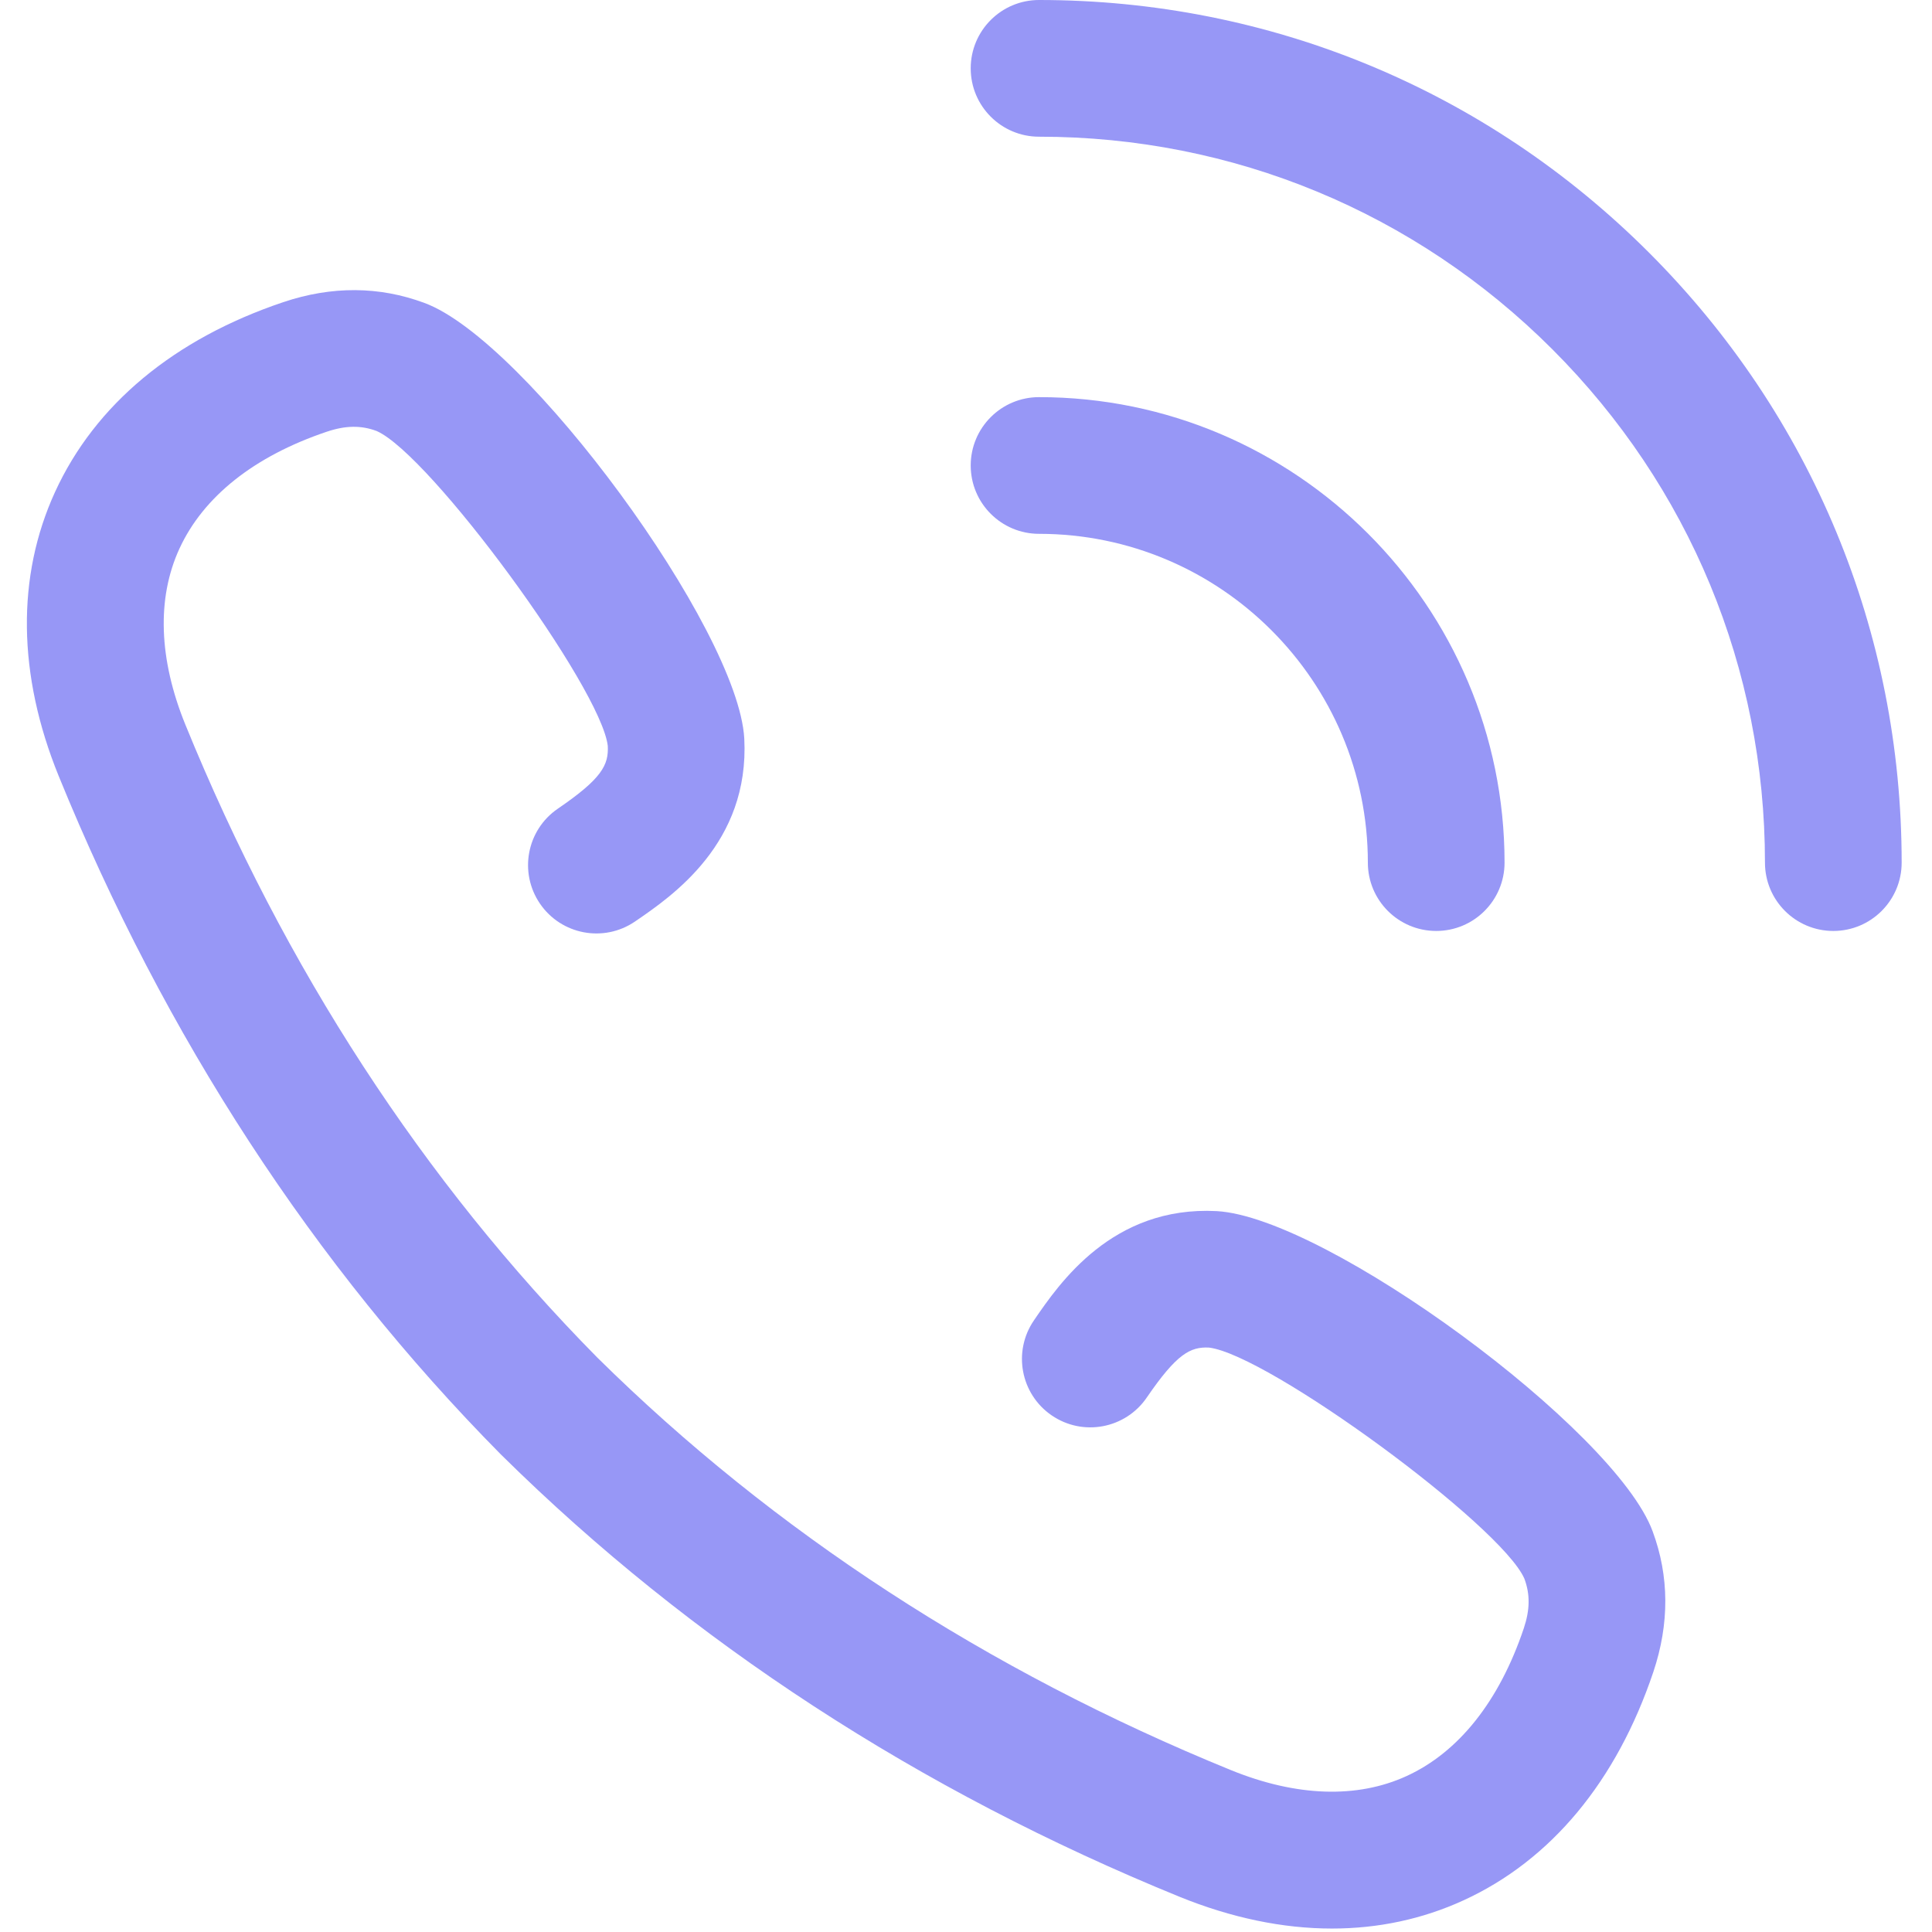 <svg width="212" height="212" viewBox="0 0 212 212" fill="none" xmlns="http://www.w3.org/2000/svg">
<g clip-path="url(#clip0_38_919)">
<path d="M180.948 27.722C163.07 9.844 139.299 -0.001 114.017 7.61733e-08C109.874 7.61733e-08 106.517 3.358 106.517 7.5C106.517 11.642 109.875 15 114.017 15C135.293 14.999 155.296 23.284 170.341 38.329C185.387 53.374 193.672 73.378 193.671 94.655C193.671 98.797 197.028 102.155 201.171 102.155C205.313 102.155 208.671 98.797 208.671 94.656C208.672 69.371 198.827 45.6 180.948 27.722Z" fill="#9797F6"/>
<path d="M150.096 94.656C150.096 98.798 153.454 102.156 157.597 102.155C161.739 102.155 165.096 98.797 165.096 94.655C165.094 66.495 142.18 43.582 114.018 43.578C114.017 43.578 114.018 43.578 114.017 43.578C109.875 43.578 106.518 46.935 106.517 51.077C106.517 55.219 109.874 58.577 114.016 58.578C133.909 58.581 150.094 74.765 150.096 94.656Z" fill="#9797F6"/>
<path d="M133.5 132.896C122.068 132.304 116.244 140.806 113.451 144.89C111.112 148.309 111.988 152.976 115.407 155.315C118.826 157.654 123.493 156.778 125.832 153.359C129.132 148.534 130.627 147.775 132.655 147.871C139.146 148.634 164.711 167.368 167.271 173.226C167.913 174.951 167.889 176.642 167.2 178.699C164.516 186.665 160.073 192.263 154.349 194.887C148.911 197.38 142.244 197.154 135.073 194.236C108.296 183.322 84.902 168.091 65.542 148.965C65.534 148.957 65.526 148.95 65.519 148.942C46.433 129.601 31.23 106.237 20.334 79.501C17.415 72.324 17.189 65.656 19.682 60.219C22.306 54.495 27.904 50.052 35.863 47.371C37.927 46.679 39.615 46.657 41.324 47.293C47.203 49.862 65.936 75.426 66.692 81.844C66.8 83.948 66.035 85.442 61.214 88.736C57.794 91.072 56.915 95.739 59.252 99.159C61.588 102.579 66.254 103.457 69.675 101.121C73.761 98.331 82.261 92.523 81.671 81.052C81.021 69.07 57.713 37.339 46.576 33.244C41.623 31.398 36.413 31.366 31.085 33.154C19.097 37.191 10.439 44.389 6.047 53.969C1.787 63.263 1.922 74.046 6.442 85.158C18.103 113.77 34.418 138.805 54.933 159.57C54.983 159.621 55.034 159.671 55.086 159.72C75.836 180.197 100.842 196.482 129.416 208.129C135.138 210.456 140.773 211.621 146.162 211.621C151.236 211.621 156.094 210.589 160.6 208.523C170.181 204.132 177.378 195.475 181.418 183.479C183.202 178.161 183.173 172.953 181.341 168.023C177.232 156.856 145.501 133.548 133.5 132.896Z" fill="#9797F6"/>
</g>
<defs>
<clipPath id="clip0_38_919">
<rect width="211.621" height="211.621" fill="white"/>
</clipPath>
</defs>
</svg>
